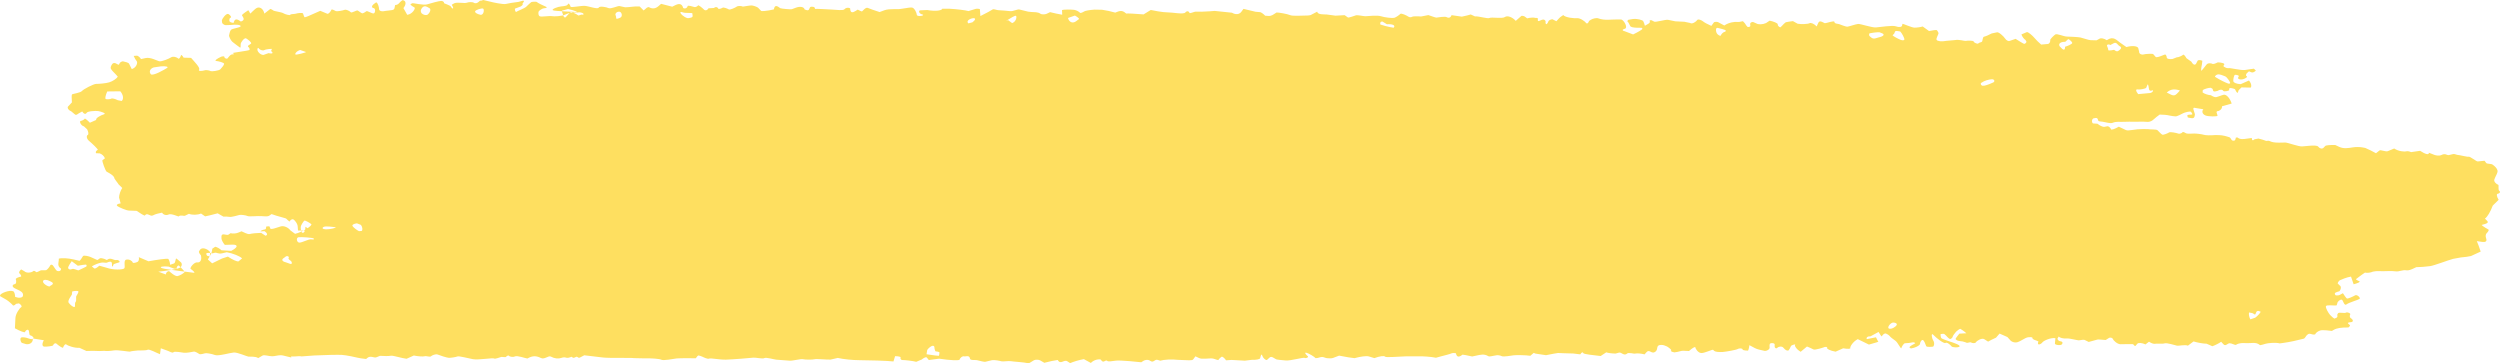 <?xml version="1.0" encoding="UTF-8"?> <svg xmlns="http://www.w3.org/2000/svg" width="289" height="42" viewBox="0 0 289 42" fill="none"> <path d="M224.088 3.798C224.034 3.678 223.954 3.54 223.909 3.492C223.865 3.444 223.429 3.492 222.995 3.587L222.487 3.221L222.263 3.06C222.039 3.135 221.612 3.197 221.312 3.196C221.011 3.196 219.978 2.728 219.926 2.751L219.921 2.779L219.882 2.95C219.853 3.138 219.52 3.179 219.145 3.04C218.77 2.901 217.318 3.14 216.851 3.172C216.384 3.204 215.067 2.741 214.792 2.769C214.517 2.797 213.803 3.049 213.584 3.08C213.363 3.111 212.758 2.831 212.602 2.787C212.445 2.742 212.064 2.75 212.059 2.539C212.053 2.328 211.195 2.686 210.935 2.68L210.759 2.591C210.314 2.363 210.254 2.492 210.115 2.814L210.011 3.058C209.73 2.757 209.355 2.589 209.177 2.686C208.999 2.785 208.194 2.818 207.805 2.742L207.523 2.586L207.265 2.442C206.999 2.471 206.63 2.528 206.444 2.57L206.337 2.652C206.149 2.797 206.028 2.988 205.84 3.132L205.799 3.164C205.615 3.1 205.485 2.941 205.509 2.811C205.534 2.683 204.98 2.465 204.568 2.389L204.228 2.616L204.145 2.67C203.763 2.842 203.258 2.857 203.024 2.703L202.789 2.601L202.652 2.541C202.455 2.536 202.304 2.644 202.318 2.781L202.331 2.905L202.34 2.982C202.352 3.067 202.218 3.131 202.043 3.123L201.973 3.062C201.833 2.935 201.777 2.757 201.645 2.622L201.481 2.451C201.239 2.523 200.921 2.56 200.774 2.533C200.625 2.505 199.871 2.564 199.33 2.948L198.609 2.561C198.505 2.504 198.175 2.522 198.133 2.58L197.833 2.992C197.426 2.818 196.995 2.585 196.875 2.474C196.755 2.361 196.296 2.147 196.196 2.317C196.097 2.487 195.607 2.841 195.371 2.652L195.129 2.603L194.71 2.515C194.212 2.495 193.744 2.472 193.67 2.465C193.597 2.458 193.158 2.354 192.836 2.294C192.513 2.233 191.325 2.623 191.205 2.491L191.054 2.411L190.918 2.339C190.721 2.309 190.635 2.379 190.73 2.498L190.708 2.59C190.686 2.678 190.531 2.756 190.417 2.823L190.149 2.98C190.108 2.792 190.019 2.546 189.95 2.436C189.88 2.326 189.293 2.137 188.762 2.199L188.315 2.275L188.221 2.292C188.127 2.398 188.087 2.482 188.13 2.479C188.173 2.475 188.324 2.718 188.45 3C188.574 3.282 189.723 3.182 189.811 3.223L189.837 3.278L189.866 3.338C189.842 3.42 189.357 3.709 188.787 3.981L188.125 3.729L187.845 3.623C187.494 3.549 187.495 3.411 187.847 3.315C188.198 3.221 187.775 2.382 187.436 2.256L187.025 2.248C186.273 2.234 185.5 2.401 184.75 2.119C184.546 2.044 184.106 2.151 183.904 2.284L183.7 2.418C183.608 2.699 183.44 2.796 183.33 2.632C183.218 2.468 182.661 2.072 182.333 2.104C182.002 2.136 180.96 2.041 180.71 1.743L180.433 1.934L180.361 1.984C180.29 2.043 180.091 2.254 179.92 2.455L179.556 2.274L179.454 2.224C179.23 2.247 179.02 2.365 178.986 2.486C178.955 2.606 178.761 2.93 178.686 2.734L178.664 2.636C178.648 2.564 178.692 2.479 178.655 2.419C178.515 2.199 178.328 2.236 178.09 2.356C177.513 2.647 177.955 2.08 177.677 2.075L177.505 2.071C177.308 2.007 176.875 2.03 176.542 2.122L176.248 1.907C176.166 1.847 175.909 1.806 175.869 1.842L175.223 2.411C174.815 1.961 174.247 1.763 173.96 1.972C173.674 2.181 172.413 1.951 172.193 2.076C171.975 2.201 170.985 1.858 170.496 1.892L170.081 1.7L170.02 1.671C169.885 1.721 169.422 1.836 168.989 1.925L168.293 1.824L167.798 1.751C167.723 2.019 167.478 2.126 167.253 1.99C167.029 1.854 166.166 2.036 166.045 2.035C165.923 2.035 165.468 1.859 165.117 1.744L164.727 1.82L164.284 1.907C163.774 1.865 163.298 1.882 163.225 1.946C163.154 2.01 162.93 2.019 162.786 1.912C162.642 1.805 161.99 1.487 161.876 1.607C161.762 1.728 161.373 2.014 161.163 2.064C160.952 2.115 160.054 2.02 159.632 1.876C159.207 1.732 158.07 1.875 157.84 1.877C157.611 1.879 156.913 1.705 156.726 1.778C156.538 1.852 155.948 2.041 155.837 2.031L155.778 1.989L155.44 1.753C154.987 1.787 154.512 1.814 154.383 1.811C154.256 1.809 153.695 1.704 153.371 1.676C153.046 1.649 152.315 1.722 152.27 1.346L151.632 1.68L151.521 1.738C151.39 1.783 151.04 1.812 150.74 1.803C150.439 1.794 149.43 1.884 149.124 1.744C148.82 1.603 147.79 1.441 147.583 1.442L147.465 1.512C147.202 1.664 147.023 1.87 146.606 1.84L146.251 1.815C146.076 1.626 145.821 1.442 145.686 1.406L145.551 1.395L145.141 1.359C144.709 1.262 144.082 1.113 143.746 1.025L143.504 1.357C143.265 1.689 142.832 1.716 142.414 1.47L140.423 1.262L139.841 1.307C139.201 1.354 138.497 1.371 138.275 1.346C138.052 1.321 137.526 1.625 137.494 1.475C137.462 1.324 137.225 1.198 137.022 1.446C136.819 1.696 135.453 1.415 134.971 1.43C134.488 1.444 133.152 1.191 133.03 1.153L132.988 1.178L132.201 1.664C131.196 1.579 130.293 1.536 130.193 1.569L130.173 1.552C129.892 1.311 129.654 1.168 129.159 1.365L128.925 1.458C128.509 1.332 127.828 1.184 127.413 1.13L127.045 1.122L126.529 1.112C125.976 1.148 125.435 1.244 125.329 1.323C125.222 1.404 124.887 1.558 124.843 1.477C124.797 1.396 124.461 1.176 124.179 1.139C123.896 1.103 122.963 1.074 122.766 1.171L122.772 1.271L122.791 1.703C122.414 1.641 121.782 1.506 121.387 1.404L120.989 1.596C120.817 1.68 120.411 1.687 120.285 1.595C119.955 1.358 119.581 1.425 119.212 1.385L118.855 1.347C118.473 1.257 118.009 1.142 117.825 1.095C117.64 1.046 117.084 1.33 116.786 1.29C116.488 1.25 115.568 1.179 115.407 1.178C115.247 1.177 114.86 1.014 114.765 1.084C114.669 1.154 113.93 1.572 113.333 1.856L113.27 1.046C113.27 1.03 112.931 0.984 112.792 1.025L111.964 1.28C111.576 1.175 110.58 1.054 109.751 1.01H108.996H108.932C108.842 1.25 108.058 1.317 107.191 1.159L106.38 1.196C106.177 1.206 106.21 1.492 106.455 1.606L106.563 1.657C106.753 1.681 106.775 1.749 106.61 1.809C106.445 1.87 105.98 1.888 105.98 1.7C105.98 1.513 105.726 0.912 105.416 0.869C105.106 0.828 104.018 1.108 103.663 1.055L103.33 1.057C102.96 1.059 102.549 1.069 102.232 1.187L101.682 1.393C101.166 1.231 100.546 1.013 100.306 0.91C100.066 0.807 99.682 1.321 99.638 1.326C99.595 1.33 99.357 1.218 99.151 1.111L98.909 1.266C98.541 1.501 98.325 1.482 98.284 1.067L98.273 0.958C98.05 0.843 97.756 0.892 97.619 1.069C97.482 1.245 96.651 1.132 96.201 1.108C95.751 1.083 94.423 1.006 94.231 1.03L94.144 0.837C94.122 0.789 93.745 0.751 93.679 0.806C93.518 0.939 93.601 1.308 93.178 1.151L93.011 1.09C92.954 0.792 92.498 0.702 91.996 0.892L91.531 1.066C91.426 1.105 90.283 1.004 90.198 0.944C89.884 0.719 89.577 0.488 89.466 1.05L89.46 1.085C89.363 1.112 89.112 1.164 88.899 1.202C88.686 1.241 88.053 1.325 87.981 1.255C87.906 1.183 87.679 0.946 87.643 0.901C87.608 0.855 87.272 0.692 86.98 0.64C86.686 0.588 85.868 0.805 85.83 0.751C85.791 0.696 85.326 0.648 85.171 0.762C85.016 0.877 84.39 1.176 84.245 1.085C84.1 0.992 83.638 0.816 83.533 0.89C83.425 0.965 83.053 1.108 83.028 0.986C83.001 0.863 82.756 0.719 82.536 0.923L82.328 0.934L81.907 0.958C81.769 1.198 81.528 1.263 81.373 1.101C81.218 0.94 80.737 0.541 80.695 0.626C80.654 0.711 80.412 0.869 80.24 0.805C80.07 0.739 79.543 0.612 79.501 0.686L79.467 0.771C79.368 1.022 79.003 1.027 78.961 0.88C78.819 0.381 78.453 0.402 78.039 0.61L77.71 0.775C77.392 0.699 76.813 0.55 76.425 0.444L76.126 0.704C75.796 0.992 75.443 1.069 75.009 0.825C74.972 0.804 74.816 0.856 74.761 0.904L74.406 1.211C74.275 1.09 74.067 0.881 73.944 0.748H73.835L73.362 0.752C72.849 0.81 72.361 0.851 72.279 0.844C72.196 0.838 71.829 0.737 71.619 0.701C71.409 0.666 70.613 1.061 70.349 0.936C70.084 0.812 69.311 0.667 69.204 0.885C69.095 1.105 68.066 0.711 67.62 0.679C67.174 0.646 65.991 0.907 65.961 0.781C65.934 0.654 65.767 0.328 65.675 0.441L65.634 0.507L65.595 0.567C65.563 0.638 65.239 0.717 64.872 0.742C64.507 0.768 63.724 1.057 63.909 1.182C64.095 1.307 66.564 1.351 67.076 1.434C67.586 1.516 67.547 1.771 67.228 1.684L66.904 1.786L66.871 1.796C66.778 1.712 66.463 1.541 66.17 1.418C65.876 1.294 65.466 1.992 65.343 2.023C65.221 2.052 65.061 1.784 65.075 1.663L65.038 1.563C64.893 1.166 64.925 1.247 65.257 1.153L65.664 1.039C66.042 1.126 66.407 1.231 66.476 1.273L66.547 1.306L66.931 1.486C66.499 1.375 65.805 1.456 65.388 1.667C64.971 1.879 64.05 1.922 63.8 1.868C63.551 1.813 62.653 1.961 62.424 1.894C62.197 1.826 62.214 1.393 62.286 1.297C62.36 1.203 62.709 0.955 62.895 0.955C63.081 0.955 63.355 0.871 63.091 0.769C62.828 0.667 62.113 0.311 62.066 0.238C62.02 0.166 61.486 0.2 61.409 0.247C61.331 0.296 60.983 0.623 60.822 0.787C60.66 0.951 59.754 1.3 59.68 1.374C59.605 1.447 59.492 1.122 59.526 0.997L59.619 0.964L59.942 0.843C60.297 0.75 60.505 0.547 60.404 0.393L60.456 0.337C60.586 0.195 60.65 0.025 60.375 0.099L59.926 0.221C59.43 0.276 58.772 0.382 58.464 0.458C58.155 0.532 56.879 0.255 56.698 0.198C56.517 0.141 56.117 0.078 55.865 0L55.627 0.078C55.587 0.091 55.506 0.065 55.486 0.082L55.324 0.224C55.154 0.385 54.91 0.429 54.781 0.321C54.651 0.213 54.173 0.224 53.945 0.318C53.718 0.412 52.861 0.221 52.52 0.376L52.234 0.54C52.2 0.56 52.349 0.732 52.369 0.838L52.389 0.934C52.358 1.047 52.243 0.976 52.132 0.777C52.021 0.578 51.296 0.407 51.328 0.351C51.361 0.294 51.261 0.115 51.017 0.107C50.775 0.099 49.781 0.38 49.373 0.504C48.964 0.628 47.779 0.349 47.694 0.367C47.61 0.384 47.417 0.487 47.458 0.55C47.501 0.613 47.776 0.793 47.919 0.868C48.062 0.944 47.697 1.633 47.075 1.714L46.83 1.28L46.634 0.934C46.995 0.486 46.953 0.073 46.54 0.016L46.419 0.095C46.172 0.256 46.104 0.563 45.676 0.585C45.668 0.586 45.665 0.634 45.66 0.66C45.581 1.156 45.578 1.141 44.931 1.217L44.602 1.255C44.172 1.371 43.822 1.282 43.822 1.057C43.822 0.833 43.67 0.293 43.484 0.27L43.436 0.304L43.192 0.48C42.942 0.69 42.944 0.896 43.197 0.938C43.448 0.979 43.384 1.53 43.188 1.554C42.992 1.578 42.45 1.221 42.362 1.297C42.274 1.373 41.967 1.558 41.868 1.543L41.813 1.514L41.734 1.473C41.662 1.413 41.492 1.298 41.359 1.219C41.225 1.139 40.661 1.543 40.549 1.415C40.44 1.286 40.027 1.062 39.827 1.14C39.626 1.22 38.968 1.341 38.832 1.288C38.695 1.234 38.348 0.997 38.306 1.136C38.264 1.274 38.023 1.609 37.854 1.596L37.742 1.55L37.024 1.251C36.365 1.534 35.742 1.808 35.636 1.861C35.533 1.913 35.227 2.021 35.194 1.987C35.16 1.953 35.088 1.734 35.037 1.576C34.987 1.419 34.359 1.526 34.191 1.583C34.023 1.638 33.573 1.607 33.556 1.71C33.541 1.813 32.94 1.656 32.747 1.528C32.555 1.399 31.718 1.305 31.603 1.216L31.485 1.137C31.417 1.091 31.267 1.021 31.252 1.032L30.556 1.575C30.48 1.114 30.138 0.801 29.791 0.879C29.446 0.958 28.951 1.648 28.914 1.55C28.877 1.452 28.756 1.221 28.701 1.18C28.454 1.355 28.181 1.516 27.986 1.72C27.929 1.781 28.113 1.956 28.144 2.084L28.171 2.204C28.156 2.343 27.998 2.469 27.824 2.483L27.752 2.431C27.31 2.112 27.114 2.217 27.012 2.621L27.006 2.646C26.747 2.634 26.526 2.533 26.518 2.423C26.508 2.313 26.504 2.074 26.66 2.046C26.817 2.017 26.571 1.656 26.355 1.611C26.14 1.567 25.715 2.076 25.647 2.371L25.68 2.637C25.694 2.741 25.951 2.913 26.087 2.908L26.681 2.887C27.329 2.805 27.841 2.872 27.819 3.036C27.797 3.201 26.827 3.286 26.692 3.459C26.556 3.632 26.519 3.958 26.482 4.076C26.445 4.194 26.648 4.612 26.826 4.798L27.015 4.954C27.247 5.142 27.497 5.317 27.743 5.496L27.765 5.513C27.809 5.517 27.835 5.34 27.822 5.119C27.81 4.9 28.256 4.322 28.451 4.436C28.647 4.549 29.144 4.925 29.022 5.046L28.93 5.107L28.811 5.188C28.664 5.261 28.613 5.367 28.699 5.42C28.784 5.475 28.926 5.69 28.824 5.78C28.723 5.869 26.759 6.1 26.898 6.144C27.037 6.189 27.155 6.296 26.863 6.286C26.57 6.275 26.327 6.802 26.234 6.791C26.143 6.781 25.926 6.707 25.957 6.65C25.988 6.594 25.922 6.477 25.737 6.517L25.571 6.554C25.019 6.808 24.761 7.031 24.997 7.049C25.233 7.066 25.908 7.234 25.907 7.377C25.906 7.521 25.644 7.824 25.476 8.006C25.307 8.187 24.419 8.276 24.357 8.224C24.295 8.171 23.883 8.054 23.642 8.133C23.401 8.213 22.856 8.261 23.018 8.045C23.179 7.829 22.401 7.053 22.087 6.689L21.736 6.68L21.225 6.666C21.078 6.403 20.938 6.288 20.914 6.41C20.891 6.532 20.714 6.887 20.604 6.762C20.495 6.638 20.03 6.467 19.785 6.626C19.542 6.785 18.674 7.15 18.402 7.081C18.131 7.013 17.374 6.577 16.809 6.716L16.297 6.83C16.284 6.833 16.238 6.706 16.178 6.658C16.071 6.572 15.931 6.427 15.824 6.435L15.452 6.463C15.54 6.68 15.702 6.958 15.812 7.084C15.921 7.209 15.825 7.793 15.234 7.989L14.924 7.371C14.852 7.229 14.477 7.145 14.22 7.092C14.12 7.072 13.892 7.195 13.842 7.287C13.768 7.427 13.78 7.577 13.529 7.402C13.317 7.253 13.093 7.226 12.954 7.433C12.851 7.587 12.743 7.805 12.815 7.944C12.945 8.193 13.216 8.402 13.416 8.633L13.617 8.867C13.463 9.106 13.016 9.4 12.622 9.52C12.229 9.64 11.41 9.701 11.118 9.699C10.828 9.697 9.65 10.307 9.477 10.518C9.303 10.728 8.384 10.853 8.325 10.909C8.268 10.966 8.276 11.396 8.313 11.839L7.974 12.2L7.847 12.335C7.768 12.518 7.944 12.761 8.236 12.871L8.439 13.041C8.766 13.313 8.735 13.335 8.988 13.187C9.027 13.165 9.054 13.132 9.093 13.111L9.503 12.885C9.678 13.176 9.908 13.249 10.013 13.045C10.118 12.842 11.082 12.799 11.352 12.839C11.623 12.88 12.371 13.117 12.018 13.215C11.662 13.312 10.995 13.677 11.127 13.862L10.851 13.985L10.392 14.189C10.079 13.867 9.81 13.656 9.795 13.72C9.779 13.785 9.534 13.95 9.329 13.984C9.124 14.017 9.371 14.544 9.704 14.607L9.878 14.769L10.072 14.947C10.237 15.26 10.266 15.556 10.134 15.606C10.004 15.656 9.956 16.007 10.294 16.287C10.63 16.566 11.403 17.299 11.298 17.328C11.194 17.357 10.978 17.568 11.121 17.716L11.247 17.719L11.506 17.727C11.762 17.789 12.044 18.047 12.131 18.303L11.845 18.514C11.756 18.579 12.198 19.773 12.323 19.842L12.618 20.007C12.94 20.18 13.207 20.429 13.21 20.559C13.213 20.69 13.611 21.131 13.701 21.305L13.834 21.436L14.133 21.727C13.928 22.026 13.763 22.525 13.764 22.835L13.839 23.114L13.946 23.512C13.556 23.557 13.394 23.702 13.59 23.836C13.785 23.969 14.617 24.35 14.947 24.344L15.289 24.356L15.797 24.375C16.176 24.643 16.597 24.892 16.732 24.926L16.745 24.909C17.044 24.507 17.344 25.084 17.685 24.897C17.967 24.741 18.336 24.664 18.699 24.589L18.735 24.582C18.875 24.834 19.22 24.93 19.5 24.794C19.779 24.657 20.574 25.016 20.639 25.026L20.66 25.008C20.889 24.808 21.244 25.005 21.398 24.931L21.84 24.715C22.216 24.872 22.846 24.857 23.238 24.683L23.641 24.962L23.714 25.013C23.885 24.988 24.536 24.829 25.163 24.66L25.735 24.988L25.828 25.042C26.003 25.021 26.326 25.034 26.544 25.072C26.763 25.109 27.497 24.898 27.674 24.85C27.852 24.802 28.438 24.884 28.618 24.974C28.799 25.064 29.788 24.95 30.196 24.984L30.577 25.005C30.759 25.015 31.008 25.017 31.119 24.938L31.391 24.747C31.646 24.847 32.2 25.018 32.623 25.125L33.004 25.236C33.106 25.265 33.172 25.368 33.254 25.437L33.463 25.616C33.569 25.423 33.761 25.303 33.892 25.35C34.022 25.395 34.425 25.849 34.417 26.228L34.444 26.586L34.45 26.647C35.167 26.644 35.918 26.698 36.117 26.768L36.016 26.698L35.31 26.21C35.32 26.637 35.167 26.952 34.969 26.91C34.774 26.87 34.757 26.404 34.765 26.227C34.773 26.049 35.091 25.567 35.181 25.508C35.272 25.447 35.775 25.745 35.977 25.9C36.178 26.056 35.015 26.817 34.111 27.032L33.858 26.845L33.57 26.633C33.314 26.279 32.812 26.071 32.453 26.173C32.095 26.276 31.214 26.63 31.239 26.379L31.171 26.225L31.145 26.166C30.9 26.154 30.724 26.189 30.753 26.247C30.785 26.303 30.762 26.507 30.614 26.524C30.466 26.541 30.092 26.66 30.134 26.75L30.154 26.749L30.567 26.72C30.919 26.944 30.973 27.183 30.691 27.248L30.593 27.185L30.186 26.919C29.698 26.927 29.1 26.988 28.857 27.055C28.612 27.121 28.031 26.764 27.921 26.737L27.854 26.765L27.599 26.872C27.345 26.994 26.921 27.033 26.654 26.958L26.394 27.133C26.315 27.188 26.075 27.111 25.908 27.099L25.806 27.091C25.694 27.09 25.601 27.189 25.601 27.308V27.416V27.562C25.601 27.722 25.774 28.058 25.985 28.308L26.431 28.294L26.906 28.279C27.568 28.285 27.487 28.609 26.729 28.999L25.93 28.951L25.597 28.931C25.423 28.749 25.102 28.566 24.882 28.523L24.797 28.579L24.543 28.749C24.521 29.098 24.376 29.492 24.223 29.626L24.006 29.591C23.928 29.578 23.835 29.419 23.852 29.34L23.866 29.272C24.011 29.213 24.32 29.22 24.554 29.288L24.848 29.217C25.038 29.172 25.257 29.382 25.665 29.286L26.215 29.157C26.935 29.291 27.732 29.612 27.986 29.869L27.657 30.145L27.573 30.215C27.401 30.261 26.849 30.013 26.346 29.663L25.662 29.886L24.525 30.443L24.027 29.989C24.288 29.656 24.375 29.236 24.22 29.055C24.065 28.875 23.49 28.53 23.171 28.814L23.019 29.025C22.958 29.109 23.032 29.281 23.115 29.38L23.224 29.511C23.354 30.016 23.167 30.385 22.809 30.33C22.45 30.275 21.888 30.989 22.044 31.088C22.202 31.187 22.674 31.59 22.383 31.531C22.089 31.473 19.184 31.16 18.738 31.003C18.292 30.847 18.892 30.745 19.49 30.819L19.992 31.006L20.141 31.062C20.332 31.085 20.463 31.058 20.431 31.002C20.4 30.945 20.467 30.742 20.654 30.677L20.686 30.706C20.889 30.881 21.045 31.087 21.232 31.275L21.373 31.417C21.219 31.607 20.846 31.829 20.547 31.91C20.247 31.993 19.656 31.43 19.575 31.365C19.494 31.301 19.22 31.397 19.167 31.729L18.613 31.523L18.299 31.408C18.987 31.342 20.002 31.177 20.555 31.042C21.109 30.907 21.064 30.458 20.921 30.328C20.777 30.197 20.384 29.862 20.355 29.874L20.342 29.905C20.264 30.095 20.267 30.401 20.108 30.456L19.668 30.609C19.645 30.324 19.548 30.02 19.451 29.934C19.355 29.847 18.063 30.042 17.163 30.204L16.332 29.849L16.047 29.727C16.098 29.942 16.044 30.18 15.926 30.256C15.81 30.331 15.364 30.48 15.332 30.33C15.303 30.18 14.946 29.928 14.589 30.015C14.231 30.102 14.526 30.89 14.357 31.034C14.186 31.178 13.149 31.244 12.321 30.951L11.576 30.741L11.483 30.714C11.241 30.94 10.982 31.085 10.912 31.036C10.84 30.987 10.64 30.827 10.62 30.784L10.631 30.779L10.935 30.621C11.275 30.458 11.7 30.334 11.881 30.346L12.048 30.358C12.152 30.365 12.281 30.395 12.355 30.361C13.021 30.063 12.932 30.426 12.949 30.717L12.953 30.779C13.016 30.845 13.078 30.773 13.093 30.62C13.107 30.467 13.745 30.385 13.831 30.286L13.809 30.205C13.792 30.139 13.588 30.032 13.524 30.051C13.153 30.163 12.825 29.703 12.409 30.018L12.357 30.058C11.933 29.837 11.533 29.779 11.466 29.927L11.317 30.018L11.25 30.061C11.023 29.966 10.685 29.815 10.502 29.724C10.318 29.633 9.667 29.462 9.588 29.613C9.51 29.763 9.236 30.175 9.179 30.15L9.084 30.127L8.521 29.996C7.906 29.846 7.13 29.802 6.795 29.901L6.797 29.926C6.829 30.3 6.535 30.723 7.046 31.045C7.088 31.072 7.019 31.269 6.932 31.317C6.852 31.36 6.61 31.346 6.558 31.293C6.4 31.132 6.306 30.936 6.17 30.761L6.091 30.659C5.975 30.559 5.841 30.58 5.792 30.706C5.744 30.832 5.471 31.186 5.337 31.23C5.205 31.274 4.766 31.203 4.654 31.281C4.542 31.358 4.192 31.517 4.155 31.442C4.118 31.366 3.92 31.241 3.815 31.36C3.708 31.479 3.099 31.642 2.798 31.344L2.467 31.157L2.447 31.146C2.235 31.316 2.148 31.522 2.253 31.605C2.357 31.688 2.554 31.968 2.39 31.987C2.225 32.006 1.763 32.167 1.827 32.29C1.893 32.414 1.916 32.825 1.692 32.851C1.468 32.877 1.26 33.145 1.815 33.38L2.262 33.593C2.416 33.668 2.57 33.79 2.627 33.914C2.683 34.038 2.681 34.233 2.582 34.324C2.493 34.405 2.212 34.442 2.062 34.403L1.75 34.322C1.749 34.076 1.67 33.793 1.573 33.692L1.454 33.649C1.097 33.521 0.049 33.879 0.011 34.151L0 34.229C0.169 34.333 0.496 34.519 0.728 34.645C0.96 34.773 1.468 35.237 1.484 35.289C1.499 35.343 1.682 35.34 1.854 35.125L2.037 35.096L2.197 35.069C2.472 35.242 2.577 35.447 2.428 35.527C2.28 35.605 1.769 36.306 1.781 36.822L1.753 37.358L1.724 37.95C2.341 38.293 2.868 38.485 2.895 38.375C2.923 38.265 3.118 38.049 3.267 38.14C3.416 38.231 3.337 38.743 3.491 38.763C3.645 38.782 4.017 39.01 3.818 39.205H3.667C3.412 39.205 3.166 39.048 2.904 39.017C2.705 38.994 2.361 38.911 2.36 39.202C2.359 39.355 2.429 39.607 2.559 39.645L3.014 39.782C3.485 39.855 3.837 39.561 3.797 39.128L4.507 39.242L5.069 39.333C4.838 39.724 4.862 40.056 5.121 40.069C5.379 40.082 6.123 40.022 6.147 39.904C6.172 39.786 6.383 39.582 6.552 39.747C6.723 39.912 7.266 40.304 7.297 40.171C7.329 40.039 7.537 39.697 7.664 39.822C7.791 39.947 8.613 40.257 9.178 40.205L9.572 40.384L9.991 40.574C10.395 40.55 11.089 40.553 11.532 40.58L11.94 40.562L12.076 40.556C12.229 40.602 12.728 40.58 13.186 40.506C13.644 40.432 14.931 40.685 15.039 40.641C15.145 40.596 15.653 40.537 15.917 40.516C16.182 40.495 16.858 40.544 17.061 40.433C17.263 40.322 18.101 40.808 18.496 40.944L18.566 40.429L18.59 40.261C18.867 40.364 19.244 40.5 19.426 40.565C19.609 40.629 19.945 40.855 20.056 40.717C20.168 40.577 21.033 40.752 21.277 40.779C21.523 40.807 22.243 40.695 22.39 40.647C22.537 40.6 22.965 40.867 23.055 40.931C23.146 40.995 23.595 40.877 23.713 40.838C23.83 40.798 24.462 40.888 24.848 41.04C25.233 41.192 26.619 40.776 27.036 40.749C27.451 40.722 28.524 41.198 28.705 41.223C28.887 41.248 29.573 41.174 29.846 41.397L30.343 41.107C30.556 40.984 31.078 41.185 31.459 41.184C31.777 41.182 32.093 41.07 32.412 41.064C32.648 41.059 32.892 41.14 33.127 41.195L33.667 41.324C33.7 41.024 33.699 40.938 33.664 41.132C33.629 41.325 34.534 41.103 34.853 41.202L35.138 41.181L36.322 41.093C37.629 41.029 39.074 40.999 39.533 41.026C39.995 41.053 41.249 41.315 41.342 41.352C41.435 41.39 41.887 41.447 42.325 41.499L42.444 41.393C42.824 41.058 43.247 41.405 43.492 41.308L43.931 41.134C44.385 41.174 44.956 41.169 45.199 41.123C45.443 41.076 46.443 41.412 46.999 41.474L47.535 41.234L47.837 41.098C48.35 41.201 48.917 41.239 49.096 41.181C49.276 41.123 49.709 41.3 49.811 41.193C49.912 41.088 50.373 40.883 50.599 40.985C50.824 41.086 51.645 41.347 51.869 41.363C52.093 41.38 52.702 41.281 52.881 41.207C53.06 41.134 54.071 41.406 54.675 41.521C55.281 41.636 56.98 41.342 57.113 41.441C57.245 41.538 57.797 41.289 57.934 41.265C58.071 41.24 58.437 41.329 58.494 41.255C58.552 41.18 58.76 41.035 58.813 41.119C58.865 41.202 59.245 41.337 59.519 41.203C59.792 41.068 60.74 41.421 60.968 41.444L61.101 41.373C61.594 41.116 62.019 41.125 62.521 41.381C62.947 41.599 63.4 41.067 63.676 41.221C64.095 41.453 64.552 41.493 64.881 41.376C65.168 41.275 65.286 41.303 65.534 41.365C65.696 41.405 66.091 41.223 66.108 41.247C66.328 41.562 66.582 41.122 66.75 41.268C66.928 41.424 67.002 41.353 67.18 41.26L67.54 41.071C67.999 41.13 68.976 41.246 69.713 41.329C70.448 41.413 72.989 41.338 73.303 41.4L73.593 41.406L74.426 41.424C75.337 41.401 76.257 41.475 76.469 41.59C76.68 41.704 77.774 41.5 78.224 41.435L78.645 41.417C79.133 41.396 79.625 41.407 80.114 41.414L80.431 41.419C80.548 41.235 80.688 41.087 80.741 41.091C80.795 41.094 81.06 41.164 81.21 41.242C81.36 41.319 81.823 41.539 81.982 41.454C82.14 41.369 83.185 41.595 83.922 41.575C84.659 41.555 86.808 41.383 87.075 41.346C87.341 41.309 88.167 41.517 88.36 41.396C88.553 41.275 89.491 41.56 89.747 41.579C90.001 41.597 90.958 41.659 91.286 41.693C91.612 41.727 92.577 41.462 92.814 41.523C93.052 41.584 93.925 41.594 94.162 41.528C94.399 41.464 95.524 41.587 96.011 41.569L96.477 41.462L96.849 41.377C97.454 41.521 98.591 41.638 99.374 41.637C100.156 41.636 102.698 41.699 103.284 41.785L103.459 41.217L103.473 41.172C103.873 41.18 104.158 41.248 104.108 41.324C104.057 41.398 104.104 41.627 104.353 41.621C104.603 41.617 105.54 41.721 105.916 41.824L106.331 41.652L106.565 41.555C106.717 41.416 106.946 41.296 107.073 41.289L107.126 41.328C107.239 41.413 107.332 41.624 107.392 41.617L108.561 41.462C109.842 41.657 110.909 41.704 110.929 41.566C110.951 41.428 111.234 41.107 111.509 41.203L111.734 41.18C112.228 41.132 112.033 41.501 112.235 41.575C112.434 41.647 112.706 41.599 112.937 41.635C113.202 41.678 113.451 41.78 113.718 41.81L113.875 41.828C114.065 41.773 114.426 41.687 114.679 41.637C114.933 41.587 115.597 41.708 115.754 41.765C115.908 41.821 116.637 41.7 116.871 41.754C117.106 41.807 118.275 41.854 118.941 42L119.53 41.644C119.675 41.557 120.077 41.565 120.232 41.654L120.725 41.939C121.238 41.799 121.935 41.651 122.275 41.612L122.315 41.676C122.618 42.156 123.025 41.532 123.375 41.761L123.711 41.978C124.083 41.806 124.797 41.599 125.297 41.516L125.773 41.776L126.107 41.959C126.363 41.667 126.87 41.486 127.235 41.557L127.342 41.69C127.592 41.999 127.789 41.55 127.989 41.706L128.051 41.755C128.13 41.796 128.548 41.769 128.985 41.692C129.419 41.615 131.801 41.854 131.93 41.878L131.975 41.845C132.276 41.617 132.659 41.495 132.979 41.72C133.375 41.995 133.457 41.484 133.837 41.605L134.126 41.697C134.551 41.561 135.472 41.517 136.172 41.598L136.815 41.624C137.196 41.64 137.817 41.695 137.918 41.561L138.192 41.193C138.477 41.351 138.798 41.472 138.903 41.462C139.01 41.453 139.441 41.478 139.758 41.439L140.03 41.43C140.279 41.421 140.534 41.568 140.795 41.618L140.827 41.626C140.916 41.492 141.086 41.322 141.208 41.245C141.331 41.167 141.628 41.49 141.73 41.652L142.017 41.632L142.376 41.609C142.773 41.62 143.461 41.659 143.907 41.693L144.327 41.642L144.748 41.592C145.228 41.614 145.645 41.529 145.673 41.405C145.7 41.281 145.787 40.978 145.81 40.977C145.835 40.976 145.924 41.075 145.957 41.196C145.99 41.319 146.252 41.648 146.457 41.614L146.529 41.547C146.922 41.172 146.912 41.167 147.46 41.497L147.52 41.534C147.585 41.569 148.093 41.631 148.649 41.672C149.205 41.714 150.658 41.287 150.828 41.373C150.997 41.46 151.326 41.283 151.168 41.166C151.012 41.048 150.719 40.709 151.012 40.775C151.303 40.843 151.966 41.254 152.078 41.397L152.178 41.396C152.394 41.395 152.608 41.267 152.825 41.265C153.016 41.263 153.207 41.387 153.407 41.405C153.641 41.426 153.922 41.447 154.117 41.372L154.8 41.111C155.529 41.259 156.335 41.39 156.594 41.403L156.804 41.348C157.144 41.258 157.921 41.108 158.233 41.202L158.879 41.398C159.464 41.176 160.018 41.099 160.11 41.227C160.202 41.354 161.613 41.221 162.46 41.196L163.244 41.192L163.829 41.19C164.464 41.166 165.44 41.24 165.999 41.355L166.537 41.206C166.832 41.125 167.598 40.946 167.832 40.837C167.948 40.782 168.298 40.819 168.304 40.843C168.397 41.275 168.624 41.34 169.036 41.02L169.065 40.997C169.115 40.987 169.619 41.081 170.183 41.209L170.616 41.118C171.146 41.005 171.556 40.878 172.047 41.173C172.172 41.249 172.496 41.156 172.722 41.118L172.897 41.088C173.081 41.029 173.399 41.067 173.604 41.172C173.81 41.279 174.75 41.097 175.002 41.07C175.255 41.043 176.368 41.042 176.906 41.128L177.302 40.792C177.311 40.784 177.429 40.867 177.502 40.877L178.719 41.059C179.376 40.926 179.999 40.813 180.106 40.806C180.212 40.8 181.067 40.864 181.878 40.865L182.607 40.955L182.68 40.963C182.815 40.729 182.969 40.662 183.021 40.812C183.076 40.962 184.292 41.061 185.036 41.156L185.63 40.765L185.68 40.731C185.856 40.802 186.344 40.867 186.765 40.873L187.145 40.765C187.459 40.676 187.716 41.223 188.133 40.845C188.201 40.783 188.454 40.826 188.621 40.833C188.726 40.838 188.833 40.892 188.932 40.882L189.103 40.865C189.276 40.824 189.73 40.868 190.113 40.965L190.346 40.703C190.666 40.341 190.905 40.93 191.293 40.701C191.686 40.468 191.471 40.141 191.709 39.947C191.819 39.857 192.196 39.851 192.37 39.92L192.722 40.059C193.067 40.283 193.275 40.487 193.185 40.512C193.095 40.536 193.156 40.666 193.557 40.735L193.922 40.677C194.144 40.642 194.364 40.537 194.578 40.547L195.248 40.577C195.653 40.216 195.984 40.03 195.984 40.164C195.984 40.297 196.307 40.824 196.703 40.812C197.097 40.802 197.981 40.374 198.031 40.439L198.089 40.492L198.19 40.582C198.303 40.672 198.735 40.718 199.15 40.688C199.563 40.657 200.743 40.442 200.877 40.346C201.011 40.251 201.42 40.24 201.438 40.386C201.456 40.533 202.039 40.536 202.068 40.531C202.099 40.527 202.191 40.252 202.232 39.9L202.85 40.233C203.135 40.387 203.509 40.456 203.856 40.531L204.035 40.569C204.325 40.552 204.564 40.379 204.568 40.186L204.561 40.017C204.556 39.83 204.54 39.632 204.908 39.666C205.29 39.701 205.105 39.939 205.153 40.092L205.175 40.157C205.246 40.289 205.379 40.306 205.467 40.196C205.555 40.086 205.991 39.956 206.182 40.221L206.335 40.382C206.404 40.453 206.548 40.531 206.651 40.525L206.745 40.52C206.832 40.422 206.958 40.201 207.024 40.027C207.089 39.853 207.658 39.775 207.535 39.829C207.41 39.885 207.566 40.318 208.156 40.667L208.679 40.23L208.887 40.056C209.099 40.136 209.436 40.288 209.635 40.394C209.835 40.498 210.871 40.143 210.963 40.105L211.047 40.105L211.131 40.108C211.221 40.148 211.261 40.218 211.22 40.261C211.18 40.305 211.554 40.549 212.195 40.653L212.538 40.5L213.071 40.264C213.581 40.353 213.953 40.337 213.897 40.231C213.84 40.123 214.154 39.52 214.758 39.204L215.559 39.595L216.049 39.834C216.854 39.62 217.332 39.459 217.11 39.476L217.091 39.439L216.862 38.992C216.367 39.084 215.899 39.177 215.824 39.199C215.748 39.219 215.693 38.846 216.225 38.883L216.516 38.724L217.16 38.374C217.355 38.722 217.53 38.946 217.549 38.872C217.568 38.797 217.748 38.578 217.909 38.55C218.069 38.52 218.427 38.795 218.465 38.868C218.504 38.941 218.87 39.229 219.123 39.403C219.374 39.578 219.757 40.408 219.795 40.243C219.834 40.077 220.067 39.669 220.237 39.677C220.408 39.686 220.965 39.62 221.088 39.578C221.211 39.537 221.51 39.645 221.348 39.715C221.184 39.786 220.754 40.052 220.732 40.13L220.761 40.194C220.779 40.235 220.898 40.289 220.945 40.277L221.244 40.204C221.633 40.088 221.951 39.885 221.951 39.752C221.951 39.619 222.098 39.253 222.278 39.306C222.456 39.359 222.6 39.869 222.667 40.012C222.732 40.156 223.403 40.086 223.471 40.066C223.536 40.047 223.688 39.693 223.488 39.371C223.288 39.049 223.209 38.397 223.501 38.717C223.795 39.035 224.704 39.759 224.895 39.641C225.084 39.522 225.506 39.902 225.593 40.037C225.679 40.171 226.411 40.216 226.527 40.048C226.646 39.88 225.697 39.577 225.446 39.496C225.196 39.415 224.473 39.169 224.416 39.09C224.359 39.012 224.31 38.716 224.336 38.623L224.388 38.612C224.511 38.589 224.715 38.57 224.771 38.619L224.975 38.803C225.163 39.027 225.373 39.202 225.443 39.193C225.512 39.184 225.711 39.058 225.723 38.939C225.735 38.82 226.027 38.448 226.128 38.341C226.23 38.234 226.559 37.981 226.629 38.022C226.701 38.062 227.098 38.306 227.311 38.526L227.065 38.538L226.5 38.568C226.261 38.863 226.064 39.136 226.061 39.176C226.057 39.214 226.241 39.404 226.483 39.418L226.701 39.447L226.88 39.47C227.069 39.519 227.288 39.592 227.365 39.631C227.442 39.67 227.745 39.512 227.859 39.591C227.972 39.669 228.322 39.723 228.422 39.56C228.521 39.397 229.092 39.024 229.395 39.216L229.604 39.352L229.824 39.492C230 39.382 230.414 39.176 230.741 39.033L230.945 38.797L231.15 38.561C231.472 38.708 231.878 38.888 232.053 38.961L232.144 39.061L232.324 39.257C232.496 39.519 232.903 39.654 233.226 39.557C233.549 39.46 234.111 39.066 234.324 39.013C234.537 38.96 235.043 38.923 234.956 39.14L235.029 39.202C235.17 39.32 235.434 39.352 235.605 39.457L235.649 39.484C235.563 39.632 235.568 39.782 235.66 39.816C235.75 39.85 236.017 39.721 236.11 39.571C236.202 39.422 236.994 39.015 237.605 39.088L237.549 39.713C237.534 39.889 238.236 39.969 238.361 39.797C238.489 39.624 238.445 39.469 238.091 39.43C237.985 39.419 237.807 39.206 237.843 39.145L237.989 38.897C238.116 39.056 238.522 39.159 238.892 39.124C239.262 39.09 240.251 39.39 240.377 39.337L240.505 39.317C240.667 39.291 240.887 39.247 240.998 39.303L241.454 39.529C241.926 39.398 242.388 39.273 242.479 39.25C242.572 39.228 243.02 39.274 243.418 39.304L243.73 39.108L243.83 39.045C244.024 38.995 244.214 39.063 244.252 39.197C244.29 39.331 244.735 39.783 245.124 39.794C245.513 39.803 246.568 39.742 246.608 39.806L246.655 39.862L246.714 39.934C246.786 40.007 246.871 40.009 246.903 39.939L246.951 39.882L247.075 39.735C247.209 39.591 247.633 39.628 248.016 39.815L248.066 39.777L248.426 39.498C248.678 39.678 249.003 39.787 249.148 39.739C249.293 39.691 249.958 39.782 250.231 39.693C250.505 39.606 251.417 39.91 251.648 39.956C251.877 40.003 252.611 39.811 252.923 39.959L253.295 39.679L253.573 39.47C254.032 39.613 254.713 39.731 255.086 39.733L255.413 39.877L255.749 40.024C256.097 39.901 256.554 39.669 256.764 39.507L257.039 39.806C257.279 40.067 257.512 39.68 257.743 39.679C257.996 39.678 258.38 39.924 258.481 39.861C258.867 39.621 259.288 39.645 259.705 39.669C260.212 39.699 260.78 39.501 261.216 39.865L261.261 39.903C261.389 39.889 261.678 39.815 261.902 39.739C262.126 39.662 263.086 39.566 263.538 39.696L263.922 39.645C264.728 39.538 265.519 39.353 266.295 39.156C266.464 39.113 266.536 38.876 266.675 38.74C266.748 38.669 266.873 38.577 266.97 38.58C267.159 38.586 267.367 38.709 267.525 38.675L267.634 38.651C267.695 38.471 267.976 38.267 268.256 38.194C268.535 38.122 269.372 38.226 269.566 38.255L269.756 38.144C270.156 37.912 270.651 37.853 271.465 37.855C271.534 37.855 271.694 37.63 271.659 37.594C271.484 37.42 271.158 37.295 271.781 37.239C272.065 37.215 272.036 36.976 271.825 36.828L271.721 36.755C271.62 36.667 271.605 36.487 271.685 36.356C271.765 36.224 271.351 36.039 271.198 36.141C271.042 36.242 270.452 36.082 270.295 36.193L270.213 36.316C270.155 36.405 270.239 36.541 270.191 36.637C270.153 36.713 270.022 36.779 269.911 36.812L269.85 36.83C269.75 36.782 269.527 36.591 269.354 36.403C269.181 36.216 268.785 35.553 268.885 35.38C268.984 35.208 269.872 35.361 270.12 35.297L270.15 35.197L270.234 34.922C270.431 34.666 270.675 34.564 270.776 34.696C270.878 34.827 271.009 35.388 271.262 35.183C271.517 34.977 272.594 34.677 272.759 34.556C272.925 34.436 272.469 34.01 272.256 34.139C272.044 34.268 271.402 34.561 271.302 34.505C271.201 34.45 270.986 34.113 270.841 33.895L270.458 34.1C270.344 34.161 270.03 34.171 269.984 34.119C269.843 33.96 269.869 33.837 270.197 33.737L270.441 33.664C270.656 33.387 270.655 33.075 270.436 32.971L270.306 32.833L270.231 32.752C270.28 32.595 270.408 32.43 270.517 32.385C270.624 32.34 271.269 32.047 271.777 31.974L271.893 32.317L272.08 32.864C272.603 32.728 272.901 32.571 272.742 32.516C272.584 32.46 272.299 32.307 272.358 32.262C272.419 32.218 272.758 31.964 272.984 31.791L273.2 31.642L273.391 31.511C273.64 31.574 274.05 31.525 274.302 31.403L274.562 31.362C274.843 31.318 275.147 31.352 275.441 31.352C275.932 31.352 276.435 31.302 276.909 31.367C277.369 31.432 277.724 31.165 278.192 31.25C278.425 31.293 278.755 31.152 278.994 31.04L279.323 30.885C279.708 30.885 280.42 30.833 280.908 30.766C281.394 30.701 283.017 30.071 283.578 29.924L284.108 29.826L284.468 29.761C284.878 29.731 285.409 29.656 285.647 29.597L285.87 29.494L286.766 29.082C286.621 28.633 286.422 28.09 286.321 27.874L286.988 27.97C287.316 28.016 287.49 27.88 287.42 27.634L287.372 27.467C287.316 27.283 287.351 27.061 287.45 26.971C287.548 26.882 287.787 26.586 287.657 26.53C287.527 26.472 287.05 26.179 286.868 26.006L287.238 25.904C287.546 25.819 287.674 25.7 287.525 25.544L287.258 25.268C287.511 25.125 287.917 24.45 288.161 23.767L288.712 23.228L288.843 23.1C288.622 22.734 288.571 22.421 288.727 22.403C288.886 22.386 289.122 22.218 288.925 22.066C288.727 21.913 288.92 21.378 288.775 21.348C288.63 21.317 288.234 21 288.351 20.737L288.45 20.492C288.554 20.233 288.762 19.956 288.713 19.712C288.663 19.465 288.4 19.209 288.141 19.027C287.967 18.906 287.498 18.966 287.407 18.843L287.213 18.584C286.935 18.616 286.578 18.651 286.421 18.662C286.265 18.671 285.524 18.062 285.376 18.113C285.228 18.165 284.363 17.918 284.058 17.902L283.763 17.817C283.533 17.751 283.11 17.997 282.925 17.915C282.609 17.775 282.468 17.798 282.18 17.94C282.003 18.025 281.623 17.986 281.408 17.901L280.767 17.65C280.832 17.945 280.381 17.848 279.766 17.435L278.861 17.564L278.715 17.585C278.525 17.488 278.266 17.449 278.141 17.499C278.013 17.547 277.288 17.518 276.768 17.166L276.029 17.476C275.8 17.572 275.202 17.29 275.073 17.392L274.663 17.714C274.352 17.533 273.794 17.257 273.423 17.1L273.107 17.042C272.783 16.983 272.339 16.982 271.997 17.035C271.431 17.121 270.94 17.225 270.389 16.966L269.958 16.764C269.381 16.742 268.858 16.793 268.797 16.879L268.728 16.949L268.592 17.09C268.431 17.244 268.152 17.178 267.975 16.943C267.797 16.707 266.527 16.904 266.116 16.926C265.706 16.949 264.492 16.491 264.181 16.474L263.89 16.483C263.214 16.505 262.866 16.484 262.567 16.386C262.443 16.345 262.314 16.263 262.196 16.272L261.973 16.29C261.775 16.208 261.372 16.085 261.075 16.015L260.827 16.063L260.622 16.103C260.436 16.297 260.296 16.229 260.309 15.952L259.737 16.028C259.39 16.075 258.957 16.161 258.647 15.887C258.626 15.869 258.456 15.905 258.453 15.923C258.43 16.106 258.413 16.329 258.078 16.246C257.923 16.208 257.888 15.926 257.726 15.87C257.357 15.744 256.946 15.631 256.549 15.622L256.088 15.612C255.563 15.664 254.964 15.65 254.756 15.58C254.547 15.511 253.812 15.419 253.622 15.438C253.43 15.456 252.804 15.474 252.728 15.417C252.652 15.361 252.336 15.204 252.308 15.276C252.278 15.349 252.012 15.516 251.798 15.438C251.584 15.361 250.882 15.219 250.749 15.307C250.618 15.396 250.091 15.627 249.957 15.565C249.826 15.505 249.561 15.205 249.417 15.062C249.272 14.919 248.577 14.992 248.331 14.93L248.079 14.925L247.764 14.919C247.401 14.912 246.789 14.963 246.405 15.035L246.038 15.076C245.94 15.085 245.814 15.065 245.73 15.024L244.934 14.648C244.458 14.923 244.05 15.054 244.026 14.94C244.003 14.825 243.757 14.524 243.55 14.608L243.385 14.639L243.227 14.669C243.038 14.667 242.7 14.503 242.473 14.304L242.091 14.277L241.94 14.267C241.777 14.098 241.793 13.84 241.977 13.693L242.176 13.65C242.515 13.578 242.498 13.798 242.571 13.971C242.6 14.038 242.9 14.049 243.08 14.074C243.467 14.13 243.955 14.308 244.222 14.196C244.663 14.012 245.07 14.112 245.485 14.083C245.923 14.051 246.368 14.076 246.808 14.076C247.25 14.076 247.697 14.043 248.132 14.084C248.754 14.142 248.97 13.762 249.289 13.523L249.661 13.243C250.063 13.244 250.566 13.294 250.78 13.355C250.995 13.415 251.327 13.433 251.491 13.453C251.655 13.473 252.188 13.185 252.354 13.098C252.517 13.01 253.169 12.819 253.288 12.932L253.368 13.056C253.493 13.248 253.481 13.251 253.059 13.259C252.99 13.261 252.859 13.288 252.859 13.298C252.869 13.398 252.879 13.575 252.928 13.582C253.216 13.625 253.636 13.821 253.7 13.415L253.732 13.211C253.664 12.957 253.585 12.699 253.559 12.639C253.531 12.577 253.555 12.43 253.67 12.456L253.774 12.477C253.908 12.502 254.043 12.523 254.178 12.545L254.707 12.631C254.494 12.879 254.602 13.201 254.947 13.345C255.291 13.49 256.338 13.486 256.35 13.376L256.323 13.281L256.276 13.128C256.196 12.964 256.239 12.839 256.371 12.849C256.503 12.86 256.914 12.623 256.862 12.288L256.971 12.257L257.982 11.97C257.781 11.344 257.366 10.886 257.059 10.953L256.837 11.016C256.626 11.078 256.435 11.181 256.218 11.224C256.103 11.247 255.93 11.208 255.829 11.152L255.574 11.009C255.253 10.991 254.824 10.845 254.62 10.685L254.631 10.55L254.644 10.407C254.87 10.269 255.276 10.152 255.548 10.145L255.724 10.232C255.869 10.303 255.732 10.644 256.095 10.563L256.35 10.507C256.602 10.328 256.894 10.32 256.999 10.49C257.105 10.659 257.731 10.468 257.703 10.414C257.672 10.361 257.68 10.177 257.813 10.177C257.945 10.177 258.37 10.257 258.393 10.356C258.418 10.454 258.573 10.74 258.674 10.731L258.694 10.699C258.749 10.608 258.735 10.486 258.811 10.409L259.114 10.104C259.618 10.121 260.092 10.131 260.168 10.125C260.243 10.118 260.357 9.732 259.977 9.308L259.44 9.545L259.027 9.727C258.566 9.717 258.18 9.554 258.168 9.366C258.157 9.177 258.241 8.644 258.386 8.644C258.529 8.644 258.924 8.73 258.789 8.835L258.749 8.927L258.711 9.016C258.747 9.16 258.99 9.228 259.254 9.168C259.518 9.108 259.961 8.87 259.651 8.772L259.64 8.678C259.624 8.54 259.817 8.373 259.971 8.252C260.003 8.225 260.245 8.387 260.381 8.378C260.521 8.367 260.665 8.264 260.77 8.177C260.79 8.161 260.647 8.026 260.565 7.956L260.545 7.938C260.478 7.947 260.022 8.014 259.532 8.088C259.044 8.161 257.73 7.806 257.602 7.882L257.49 7.874C257.344 7.863 257.204 7.777 257.076 7.706C257.038 7.684 257.028 7.597 257.056 7.558L257.096 7.498C257.177 7.445 257.135 7.359 257.001 7.308C256.867 7.257 256.404 7.169 256.302 7.239C256.202 7.31 255.837 7.449 255.739 7.376C255.643 7.305 255.228 7.257 255.077 7.461C254.924 7.664 254.498 8.194 254.469 8.187C254.44 8.18 254.443 7.844 254.542 7.458L254.583 7.102L254.592 7.029C254.407 6.935 254.169 6.918 254.062 6.991L254.019 7.072L253.905 7.29C253.785 7.589 253.525 7.519 253.329 7.137L253.065 6.949L252.756 6.73C252.6 6.443 252.425 6.265 252.367 6.332C252.309 6.401 251.891 6.631 251.621 6.631L251.377 6.727L251.144 6.818C250.779 6.868 250.48 6.797 250.48 6.66C250.48 6.523 250.377 6.251 250.252 6.309L250.131 6.352C249.85 6.451 249.567 6.605 249.279 6.614C249.137 6.619 248.988 6.235 248.828 6.228L248.541 6.217C248.2 6.223 247.842 6.263 247.746 6.304C247.649 6.345 247.26 6.268 247.282 5.973L247.234 5.771L247.179 5.545C247.052 5.306 246.438 5.258 245.813 5.44L245.101 4.942C244.674 4.644 244.317 4.128 243.567 4.632L243.544 4.648C243.224 4.426 242.82 4.362 242.646 4.507L242.452 4.612L242.359 4.662C242.205 4.654 241.9 4.647 241.68 4.644C241.461 4.641 240.774 4.397 240.503 4.334C240.232 4.273 239.233 4.236 238.895 4.225C238.558 4.215 237.776 3.851 237.588 3.987C237.4 4.123 236.97 4.538 237.006 4.641C237.042 4.745 236.946 5.101 236.671 5.09L236.401 5.114L235.959 5.153C235.689 4.926 235.33 4.57 235.162 4.361C234.994 4.152 234.418 3.634 234.292 3.717L234.19 3.76L233.677 3.979C233.755 4.223 233.964 4.51 234.141 4.616L234.212 4.739L234.267 4.838C234.203 4.984 234.074 5.087 233.98 5.066C233.887 5.044 233.392 4.738 233.003 4.49L232.475 4.674L232.325 4.727C232.172 4.799 231.923 4.667 231.772 4.432C231.619 4.197 231.013 3.624 230.805 3.746L230.603 3.789L230.24 3.866C229.921 4.041 229.521 4.21 229.351 4.242C229.181 4.275 229.196 4.747 229.118 4.821C229.042 4.896 228.75 4.919 228.699 5.017C228.646 5.115 228.22 4.97 228.167 4.812C228.114 4.654 227.394 4.696 227.241 4.727C227.085 4.757 226.499 4.536 225.968 4.636L225.467 4.68L224.994 4.722C224.484 4.825 223.98 4.776 223.873 4.61C223.768 4.444 224.142 3.918 224.088 3.798ZM17.425 8.569C17.199 8.28 17.353 7.932 17.766 7.794L18.114 7.742L18.631 7.666C19.212 7.633 19.517 7.717 19.31 7.855C19.101 7.993 17.651 8.858 17.425 8.569ZM12.213 11.439C12.129 11.366 12.211 10.977 12.399 10.572L13.176 10.563L13.909 10.555C14.25 10.948 14.323 11.45 14.069 11.671L13.946 11.647L13.62 11.586C13.294 11.417 12.951 11.337 12.857 11.407C12.762 11.477 12.297 11.51 12.213 11.439ZM8.606 35.487C8.469 35.515 8.173 35.301 7.949 35.012C7.725 34.722 8.424 34.028 8.314 33.97L8.32 33.924L8.348 33.694C8.68 33.612 9.001 33.606 9.059 33.682C9.118 33.757 8.907 34.089 8.827 34.225C8.746 34.359 8.874 34.752 8.737 34.907C8.599 35.061 8.744 35.458 8.606 35.487ZM248.429 10.31C248.441 10.479 248.611 10.54 248.807 10.448C249.002 10.356 248.87 10.785 248.394 10.767L247.974 10.807L247.173 10.882C246.889 10.533 246.863 10.288 247.115 10.338C247.367 10.387 248.068 10.251 248.107 10.137C248.146 10.022 248.266 9.745 248.293 9.748C248.32 9.752 248.417 10.142 248.429 10.31ZM238.092 5.348C237.912 5.051 238.206 4.819 238.743 4.833L239.077 4.528L239.092 4.513C239.298 4.617 239.505 4.812 239.551 4.948C239.599 5.084 238.922 5.362 238.724 5.401V5.439C238.722 5.777 238.58 5.849 238.302 5.563L238.092 5.348ZM29.755 5.729C29.768 5.535 29.842 5.479 29.921 5.605C30 5.732 30.345 5.908 30.561 5.791C30.779 5.673 31.518 5.612 31.439 5.679C31.359 5.744 31.308 5.922 31.425 5.991C31.542 6.06 31.614 6.271 31.048 6.142L30.801 6.228L30.449 6.352C30.047 6.339 29.743 5.923 29.755 5.729ZM8.327 31.101C8.138 31.2 7.937 31.154 7.88 31C7.823 30.844 8.206 30.333 8.29 30.193L8.536 30.378L8.996 30.72C9.398 30.642 9.825 30.58 9.946 30.584L9.989 30.627C10.03 30.669 10.015 30.794 9.964 30.822C9.709 30.962 9.431 31.08 9.166 31.209L9.089 31.247C9.018 31.301 8.517 31 8.327 31.101ZM244.387 5.757C244.016 5.841 243.715 5.859 243.722 5.797C243.728 5.734 243.648 5.446 243.576 5.316C243.504 5.185 243.733 5.055 243.958 5.203L244.338 5.001C244.686 4.818 244.798 5.217 245.032 5.336C245.276 5.46 245.23 5.625 245.026 5.776C244.863 5.896 244.762 6.026 244.491 5.832L244.387 5.757ZM36.253 27.566C36.385 27.665 36.257 27.709 35.971 27.666C35.684 27.622 34.918 28.057 34.603 28.047C34.288 28.038 34.191 27.448 34.536 27.419C34.881 27.391 36.121 27.469 36.253 27.566ZM107.714 39.998C107.88 39.93 108.017 39.993 108.017 40.139C108.017 40.284 108.095 40.64 108.19 40.63C108.285 40.622 108.609 40.668 108.603 40.762C108.599 40.856 108.56 41.116 108.544 41.13C108.525 41.144 107.859 41.078 107.106 40.952L107.146 40.705L107.172 40.542C107.164 40.369 107.547 40.067 107.714 39.998ZM49.451 1.675C49.266 1.81 48.934 1.737 48.714 1.514L48.652 1.333C48.607 1.202 48.703 1.021 48.805 0.893C48.939 0.726 49.139 0.656 49.404 0.808L49.603 0.923C49.928 1.04 49.636 1.541 49.451 1.675ZM55.536 1.707C55.139 1.628 54.864 1.443 54.928 1.295C54.989 1.147 55.661 0.926 55.838 0.989C56.015 1.055 55.933 1.785 55.536 1.707ZM4.987 32.628C4.907 32.386 5.148 32.281 5.527 32.393L5.83 32.529C6.072 32.637 6.289 32.787 5.901 32.993L5.797 33.049C5.756 33.27 5.069 32.869 4.987 32.628ZM217.561 3.844C217.912 3.983 217.749 4.195 217.203 4.315L216.825 4.426C216.449 4.535 216.302 4.32 216.124 4.173C216.053 4.114 216.057 3.979 216.082 3.886C216.101 3.816 217.163 3.689 217.28 3.733L217.561 3.844ZM256.041 8.872C256.083 8.727 256.261 8.603 256.437 8.595C256.611 8.588 256.971 8.708 257.227 8.824C257.483 8.939 257.825 9.521 257.814 9.602L257.757 9.643L257.702 9.684C257.595 9.691 257.074 9.461 256.546 9.172L256.079 8.895L256.041 8.872ZM220.148 4.512C220.174 4.658 219.991 4.704 219.743 4.616C219.495 4.526 218.869 4.205 218.776 4.078L218.944 3.916C219.065 3.798 218.967 3.529 219.328 3.585L219.67 3.639C219.889 3.868 220.123 4.367 220.148 4.512ZM116.534 2.327C116.222 2.469 116.194 2.463 116.473 2.314C116.752 2.165 117.382 1.695 117.471 1.857C117.559 2.018 117.428 2.525 117.005 2.67L116.911 2.603L116.534 2.327ZM198.951 4.057C198.93 4.191 198.747 4.145 198.545 3.954C198.341 3.764 198.275 3.171 198.549 3.221C198.822 3.27 199.477 3.456 199.492 3.508C199.508 3.559 199.469 3.691 199.373 3.681C199.278 3.671 198.97 3.925 198.951 4.057ZM160.329 2.804C161.01 2.759 161.358 2.94 161.103 3.205L160.704 3.135C160.318 3.068 159.945 2.955 159.58 2.836C159.534 2.821 159.552 2.648 159.589 2.56C159.607 2.52 159.786 2.471 159.819 2.492L160.329 2.804ZM260.141 36.916C260.009 36.692 259.938 36.334 259.986 36.119L260.383 36.199C260.517 36.226 260.68 36.498 260.757 36.25C260.847 35.967 260.951 35.848 261.287 36.02L261.341 36.048C261.217 36.267 260.927 36.572 260.696 36.728L260.446 36.812L260.141 36.916ZM40.754 26.138C40.67 26 40.9 25.855 41.264 25.817L41.481 25.903L41.726 26C41.896 26.232 41.942 26.543 41.828 26.691L41.691 26.704L41.501 26.722C41.282 26.631 40.837 26.278 40.754 26.138ZM78.726 1.606C78.57 1.404 78.67 1.326 78.948 1.433C79.227 1.54 79.923 1.458 80.043 1.539L80.041 1.612C80.041 1.767 80.191 1.98 79.824 2.051L79.627 2.09C79.401 2.174 78.882 1.809 78.726 1.606ZM35.55 6.075C35.895 5.834 35.913 5.774 35.59 5.942C35.269 6.11 34.248 6.359 34.161 6.304C34.074 6.25 34.207 5.942 34.694 5.778L34.956 5.868L35.55 6.075ZM71.726 2.03C71.45 2.171 71.231 2.212 71.24 2.123C71.247 2.034 71.183 1.77 71.143 1.696C71.104 1.622 71.23 1.363 71.555 1.348C71.882 1.333 72.002 1.889 71.726 2.03ZM112.544 2.101C112.818 2.101 112.763 2.315 112.417 2.577L112.056 2.674L111.947 2.704C111.6 2.372 112.268 2.101 112.544 2.101ZM218.856 37.285C219.162 37.285 219.34 37.423 219.248 37.591C219.157 37.759 218.688 38.083 218.383 37.99C218.077 37.898 218.548 37.285 218.856 37.285ZM33.356 29.85C33.31 29.894 33.415 30.023 33.593 30.137C33.77 30.253 33.813 30.6 33.541 30.5L33.31 30.418L33.029 30.319C32.653 30.236 32.523 30.035 32.74 29.873L32.929 29.737C32.995 29.688 33.072 29.61 33.143 29.612L33.27 29.614C33.411 29.657 33.403 29.807 33.356 29.85ZM37.681 26.513C37.303 26.494 37.176 26.369 37.402 26.236C37.627 26.103 38.453 26.228 38.76 26.272C39.066 26.315 38.061 26.532 37.681 26.513ZM124.385 2.462C124.005 2.745 123.587 2.572 123.458 2.079L124.111 1.851L124.261 1.798C124.579 1.974 124.789 2.158 124.728 2.207L124.695 2.231L124.385 2.462ZM230.447 9.197C230.589 9.29 230.584 9.436 230.439 9.523C230.294 9.61 229.672 9.846 229.429 9.896L229.203 9.914C229.14 9.919 229.031 9.848 229.002 9.793C228.969 9.734 228.964 9.618 229.014 9.589L229.34 9.398C229.723 9.218 230.307 9.104 230.447 9.197ZM250.478 10.697C250.943 10.267 251.427 10.272 251.999 10.459C251.373 11.17 251.37 11.171 250.478 10.697Z" fill="#FEDF60"></path> </svg> 